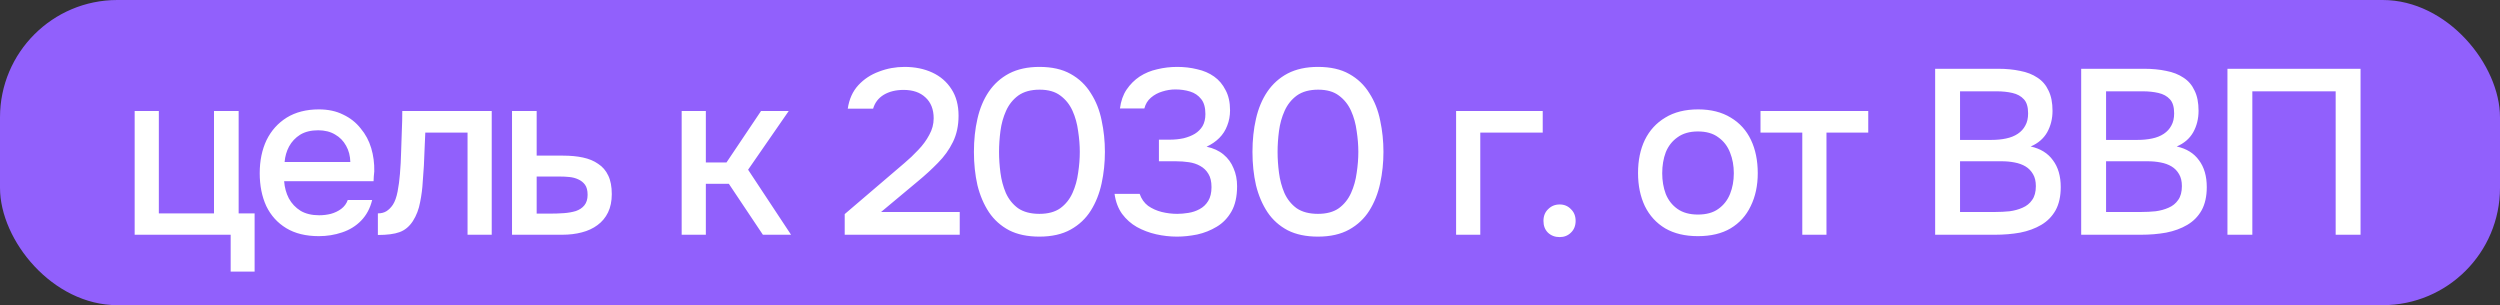 <?xml version="1.0" encoding="UTF-8"?> <svg xmlns="http://www.w3.org/2000/svg" width="213" height="26" viewBox="0 0 213 26" fill="none"><rect x="0" y="0" width="213" height="26" fill="#333333" stroke="none"/><rect width="213" height="26" rx="10" fill="#9160FC"></rect><path d="M19.653 23.14V20H11.473V9.46H13.533V18.18H18.233V9.46H20.333V18.18H21.693V23.14H19.653ZM27.168 20.12C26.062 20.12 25.135 19.893 24.388 19.44C23.642 18.987 23.075 18.36 22.688 17.56C22.315 16.747 22.128 15.813 22.128 14.76C22.128 13.693 22.322 12.753 22.708 11.94C23.108 11.127 23.682 10.487 24.428 10.02C25.188 9.553 26.102 9.32 27.168 9.32C27.955 9.32 28.642 9.467 29.228 9.76C29.828 10.04 30.328 10.433 30.728 10.94C31.142 11.433 31.442 11.993 31.628 12.62C31.815 13.247 31.902 13.907 31.888 14.6C31.875 14.747 31.862 14.887 31.848 15.02C31.848 15.153 31.842 15.293 31.828 15.44H24.208C24.248 15.973 24.382 16.46 24.608 16.9C24.848 17.34 25.182 17.693 25.608 17.96C26.035 18.213 26.562 18.34 27.188 18.34C27.535 18.34 27.868 18.3 28.188 18.22C28.522 18.127 28.815 17.987 29.068 17.8C29.335 17.6 29.522 17.347 29.628 17.04H31.708C31.535 17.747 31.222 18.333 30.768 18.8C30.328 19.253 29.788 19.587 29.148 19.8C28.522 20.013 27.862 20.12 27.168 20.12ZM24.248 13.8H29.848C29.835 13.28 29.715 12.82 29.488 12.42C29.262 12.007 28.948 11.687 28.548 11.46C28.148 11.22 27.668 11.1 27.108 11.1C26.495 11.1 25.982 11.227 25.568 11.48C25.168 11.733 24.855 12.067 24.628 12.48C24.415 12.88 24.288 13.32 24.248 13.8ZM32.195 20.02V18.18C32.475 18.18 32.715 18.12 32.915 18C33.128 17.867 33.315 17.68 33.475 17.44C33.648 17.173 33.782 16.8 33.875 16.32C33.968 15.84 34.035 15.34 34.075 14.82C34.128 14.193 34.162 13.573 34.175 12.96C34.202 12.347 34.222 11.747 34.235 11.16C34.262 10.573 34.275 10.007 34.275 9.46H41.895V20H39.835V11.3H36.235C36.222 11.74 36.202 12.2 36.175 12.68C36.162 13.16 36.142 13.64 36.115 14.12C36.088 14.587 36.055 15.053 36.015 15.52C35.988 16.053 35.915 16.62 35.795 17.22C35.688 17.82 35.482 18.36 35.175 18.84C34.868 19.307 34.488 19.62 34.035 19.78C33.595 19.94 32.982 20.02 32.195 20.02ZM43.624 20V9.46H45.724V13.26H47.984C48.61 13.26 49.17 13.313 49.664 13.42C50.17 13.527 50.604 13.707 50.964 13.96C51.337 14.2 51.624 14.533 51.824 14.96C52.024 15.373 52.124 15.9 52.124 16.54C52.124 17.14 52.017 17.66 51.804 18.1C51.59 18.54 51.29 18.9 50.904 19.18C50.53 19.46 50.084 19.667 49.564 19.8C49.057 19.933 48.504 20 47.904 20H43.624ZM45.724 18.2H46.864C47.277 18.2 47.67 18.187 48.044 18.16C48.417 18.133 48.757 18.073 49.064 17.98C49.37 17.873 49.61 17.713 49.784 17.5C49.97 17.273 50.064 16.973 50.064 16.6C50.064 16.227 49.99 15.94 49.844 15.74C49.697 15.54 49.504 15.387 49.264 15.28C49.037 15.173 48.784 15.107 48.504 15.08C48.237 15.053 47.957 15.04 47.664 15.04H45.724V18.2ZM58.078 20V9.46H60.138V13.84H61.898L64.838 9.46H67.198L63.738 14.46L67.398 20H64.998L62.098 15.66H60.138V20H58.078ZM71.969 20V18.24L75.949 14.84C76.283 14.56 76.649 14.247 77.049 13.9C77.463 13.553 77.856 13.18 78.229 12.78C78.616 12.38 78.929 11.953 79.169 11.5C79.423 11.047 79.549 10.573 79.549 10.08C79.549 9.32 79.316 8.727 78.849 8.3C78.396 7.873 77.776 7.66 76.989 7.66C76.323 7.66 75.756 7.8 75.289 8.08C74.836 8.36 74.536 8.753 74.389 9.26H72.229C72.349 8.447 72.649 7.78 73.129 7.26C73.609 6.74 74.196 6.353 74.889 6.1C75.583 5.833 76.309 5.7 77.069 5.7C77.949 5.7 78.736 5.86 79.429 6.18C80.123 6.5 80.669 6.973 81.069 7.6C81.469 8.213 81.669 8.967 81.669 9.86C81.669 10.7 81.509 11.447 81.189 12.1C80.869 12.753 80.443 13.347 79.909 13.88C79.389 14.413 78.823 14.933 78.209 15.44L75.069 18.06H81.769V20H71.969ZM88.558 20.16C87.545 20.16 86.685 19.98 85.978 19.62C85.272 19.247 84.698 18.733 84.258 18.08C83.818 17.413 83.492 16.647 83.278 15.78C83.078 14.9 82.978 13.953 82.978 12.94C82.978 11.927 83.078 10.987 83.278 10.12C83.478 9.24 83.798 8.473 84.238 7.82C84.692 7.153 85.272 6.633 85.978 6.26C86.698 5.887 87.558 5.7 88.558 5.7C89.625 5.7 90.512 5.9 91.218 6.3C91.938 6.7 92.512 7.247 92.938 7.94C93.378 8.62 93.685 9.393 93.858 10.26C94.045 11.127 94.138 12.02 94.138 12.94C94.138 13.86 94.045 14.753 93.858 15.62C93.672 16.487 93.365 17.26 92.938 17.94C92.512 18.62 91.938 19.16 91.218 19.56C90.498 19.96 89.612 20.16 88.558 20.16ZM88.558 18.22C89.292 18.22 89.885 18.06 90.338 17.74C90.792 17.407 91.138 16.973 91.378 16.44C91.618 15.907 91.778 15.333 91.858 14.72C91.952 14.107 91.998 13.513 91.998 12.94C91.998 12.38 91.952 11.793 91.858 11.18C91.778 10.553 91.618 9.973 91.378 9.44C91.138 8.907 90.792 8.473 90.338 8.14C89.898 7.807 89.312 7.64 88.578 7.64C87.832 7.64 87.225 7.807 86.758 8.14C86.305 8.473 85.958 8.907 85.718 9.44C85.478 9.973 85.318 10.547 85.238 11.16C85.158 11.773 85.118 12.367 85.118 12.94C85.118 13.513 85.158 14.107 85.238 14.72C85.318 15.333 85.472 15.907 85.698 16.44C85.938 16.973 86.285 17.407 86.738 17.74C87.205 18.06 87.812 18.22 88.558 18.22ZM100.28 20.16C99.68 20.16 99.087 20.093 98.5 19.96C97.913 19.827 97.367 19.62 96.86 19.34C96.367 19.06 95.947 18.687 95.6 18.22C95.267 17.753 95.053 17.187 94.96 16.52H97.1C97.247 16.947 97.487 17.287 97.82 17.54C98.167 17.78 98.553 17.953 98.98 18.06C99.42 18.167 99.86 18.22 100.3 18.22C100.593 18.22 100.907 18.193 101.24 18.14C101.587 18.087 101.907 17.98 102.2 17.82C102.507 17.66 102.753 17.427 102.94 17.12C103.127 16.813 103.22 16.42 103.22 15.94C103.22 15.473 103.133 15.1 102.96 14.82C102.787 14.527 102.553 14.3 102.26 14.14C101.98 13.98 101.66 13.873 101.3 13.82C100.94 13.767 100.567 13.74 100.18 13.74H98.74V11.9H99.64C100.067 11.9 100.467 11.86 100.84 11.78C101.213 11.687 101.533 11.56 101.8 11.4C102.08 11.227 102.3 11.007 102.46 10.74C102.62 10.46 102.7 10.12 102.7 9.72C102.7 9.16 102.58 8.733 102.34 8.44C102.1 8.133 101.787 7.92 101.4 7.8C101.013 7.68 100.593 7.62 100.14 7.62C99.767 7.62 99.393 7.68 99.02 7.8C98.66 7.907 98.34 8.08 98.06 8.32C97.78 8.56 97.593 8.867 97.5 9.24H95.42C95.5 8.613 95.687 8.08 95.98 7.64C96.287 7.187 96.66 6.813 97.1 6.52C97.553 6.227 98.053 6.02 98.6 5.9C99.147 5.767 99.713 5.7 100.3 5.7C100.9 5.7 101.467 5.767 102 5.9C102.547 6.02 103.027 6.227 103.44 6.52C103.853 6.813 104.18 7.2 104.42 7.68C104.673 8.147 104.8 8.72 104.8 9.4C104.8 9.867 104.72 10.3 104.56 10.7C104.413 11.1 104.187 11.453 103.88 11.76C103.587 12.053 103.227 12.3 102.8 12.5C103.373 12.62 103.853 12.84 104.24 13.16C104.627 13.48 104.913 13.873 105.1 14.34C105.3 14.793 105.4 15.3 105.4 15.86C105.4 16.74 105.24 17.46 104.92 18.02C104.6 18.58 104.18 19.013 103.66 19.32C103.153 19.627 102.6 19.847 102 19.98C101.4 20.1 100.827 20.16 100.28 20.16ZM112.29 20.16C111.277 20.16 110.417 19.98 109.71 19.62C109.004 19.247 108.43 18.733 107.99 18.08C107.55 17.413 107.224 16.647 107.01 15.78C106.81 14.9 106.71 13.953 106.71 12.94C106.71 11.927 106.81 10.987 107.01 10.12C107.21 9.24 107.53 8.473 107.97 7.82C108.424 7.153 109.004 6.633 109.71 6.26C110.43 5.887 111.29 5.7 112.29 5.7C113.357 5.7 114.244 5.9 114.95 6.3C115.67 6.7 116.244 7.247 116.67 7.94C117.11 8.62 117.417 9.393 117.59 10.26C117.777 11.127 117.87 12.02 117.87 12.94C117.87 13.86 117.777 14.753 117.59 15.62C117.404 16.487 117.097 17.26 116.67 17.94C116.244 18.62 115.67 19.16 114.95 19.56C114.23 19.96 113.344 20.16 112.29 20.16ZM112.29 18.22C113.024 18.22 113.617 18.06 114.07 17.74C114.524 17.407 114.87 16.973 115.11 16.44C115.35 15.907 115.51 15.333 115.59 14.72C115.684 14.107 115.73 13.513 115.73 12.94C115.73 12.38 115.684 11.793 115.59 11.18C115.51 10.553 115.35 9.973 115.11 9.44C114.87 8.907 114.524 8.473 114.07 8.14C113.63 7.807 113.044 7.64 112.31 7.64C111.564 7.64 110.957 7.807 110.49 8.14C110.037 8.473 109.69 8.907 109.45 9.44C109.21 9.973 109.05 10.547 108.97 11.16C108.89 11.773 108.85 12.367 108.85 12.94C108.85 13.513 108.89 14.107 108.97 14.72C109.05 15.333 109.204 15.907 109.43 16.44C109.67 16.973 110.017 17.407 110.47 17.74C110.937 18.06 111.544 18.22 112.29 18.22ZM124.06 20V9.46H131.44V11.3H126.12V20H124.06ZM132.883 20.2C132.483 20.2 132.149 20.073 131.883 19.82C131.629 19.567 131.503 19.233 131.503 18.82C131.503 18.407 131.636 18.073 131.903 17.82C132.169 17.553 132.496 17.42 132.883 17.42C133.269 17.42 133.589 17.553 133.843 17.82C134.109 18.073 134.243 18.407 134.243 18.82C134.243 19.233 134.109 19.567 133.843 19.82C133.589 20.073 133.269 20.2 132.883 20.2ZM144.661 20.12C143.568 20.12 142.641 19.9 141.881 19.46C141.121 19.007 140.541 18.373 140.141 17.56C139.755 16.747 139.561 15.807 139.561 14.74C139.561 13.66 139.755 12.72 140.141 11.92C140.541 11.107 141.121 10.473 141.881 10.02C142.641 9.553 143.575 9.32 144.681 9.32C145.775 9.32 146.701 9.553 147.461 10.02C148.221 10.473 148.795 11.107 149.181 11.92C149.568 12.733 149.761 13.68 149.761 14.76C149.761 15.813 149.561 16.747 149.161 17.56C148.775 18.373 148.201 19.007 147.441 19.46C146.695 19.9 145.768 20.12 144.661 20.12ZM144.661 18.28C145.381 18.28 145.961 18.12 146.401 17.8C146.855 17.48 147.188 17.053 147.401 16.52C147.615 15.987 147.721 15.4 147.721 14.76C147.721 14.12 147.615 13.533 147.401 13C147.188 12.453 146.855 12.02 146.401 11.7C145.961 11.367 145.381 11.2 144.661 11.2C143.955 11.2 143.375 11.367 142.921 11.7C142.468 12.02 142.135 12.447 141.921 12.98C141.721 13.513 141.621 14.107 141.621 14.76C141.621 15.4 141.721 15.987 141.921 16.52C142.135 17.053 142.468 17.48 142.921 17.8C143.375 18.12 143.955 18.28 144.661 18.28ZM153.555 20V11.3H149.995V9.46H159.175V11.3H155.615V20H153.555ZM164.875 20V5.86H170.255C170.935 5.86 171.555 5.92 172.115 6.04C172.688 6.147 173.181 6.34 173.595 6.62C174.008 6.887 174.321 7.253 174.535 7.72C174.761 8.173 174.875 8.747 174.875 9.44C174.875 10.12 174.721 10.733 174.415 11.28C174.108 11.813 173.641 12.213 173.015 12.48C173.855 12.667 174.488 13.06 174.915 13.66C175.355 14.247 175.575 15.007 175.575 15.94C175.575 16.727 175.428 17.387 175.135 17.92C174.841 18.44 174.435 18.853 173.915 19.16C173.395 19.467 172.795 19.687 172.115 19.82C171.448 19.94 170.735 20 169.975 20H164.875ZM166.995 18.06H170.015C170.415 18.06 170.815 18.04 171.215 18C171.615 17.947 171.981 17.847 172.315 17.7C172.661 17.553 172.935 17.333 173.135 17.04C173.348 16.747 173.455 16.353 173.455 15.86C173.455 15.447 173.375 15.107 173.215 14.84C173.055 14.56 172.841 14.34 172.575 14.18C172.308 14.02 171.995 13.907 171.635 13.84C171.288 13.773 170.928 13.74 170.555 13.74H166.995V18.06ZM166.995 11.92H169.675C170.128 11.92 170.541 11.88 170.915 11.8C171.301 11.72 171.635 11.587 171.915 11.4C172.195 11.213 172.408 10.98 172.555 10.7C172.715 10.42 172.795 10.073 172.795 9.66C172.795 9.113 172.675 8.713 172.435 8.46C172.195 8.193 171.868 8.013 171.455 7.92C171.055 7.827 170.608 7.78 170.115 7.78H166.995V11.92ZM177.317 20V5.86H182.697C183.377 5.86 183.997 5.92 184.557 6.04C185.13 6.147 185.624 6.34 186.037 6.62C186.45 6.887 186.764 7.253 186.977 7.72C187.204 8.173 187.317 8.747 187.317 9.44C187.317 10.12 187.164 10.733 186.857 11.28C186.55 11.813 186.084 12.213 185.457 12.48C186.297 12.667 186.93 13.06 187.357 13.66C187.797 14.247 188.017 15.007 188.017 15.94C188.017 16.727 187.87 17.387 187.577 17.92C187.284 18.44 186.877 18.853 186.357 19.16C185.837 19.467 185.237 19.687 184.557 19.82C183.89 19.94 183.177 20 182.417 20H177.317ZM179.437 18.06H182.457C182.857 18.06 183.257 18.04 183.657 18C184.057 17.947 184.424 17.847 184.757 17.7C185.104 17.553 185.377 17.333 185.577 17.04C185.79 16.747 185.897 16.353 185.897 15.86C185.897 15.447 185.817 15.107 185.657 14.84C185.497 14.56 185.284 14.34 185.017 14.18C184.75 14.02 184.437 13.907 184.077 13.84C183.73 13.773 183.37 13.74 182.997 13.74H179.437V18.06ZM179.437 11.92H182.117C182.57 11.92 182.984 11.88 183.357 11.8C183.744 11.72 184.077 11.587 184.357 11.4C184.637 11.213 184.85 10.98 184.997 10.7C185.157 10.42 185.237 10.073 185.237 9.66C185.237 9.113 185.117 8.713 184.877 8.46C184.637 8.193 184.31 8.013 183.897 7.92C183.497 7.827 183.05 7.78 182.557 7.78H179.437V11.92ZM189.779 20V5.86H201.119V20H198.999V7.78H191.899V20H189.779Z" fill="white"></path></svg> 